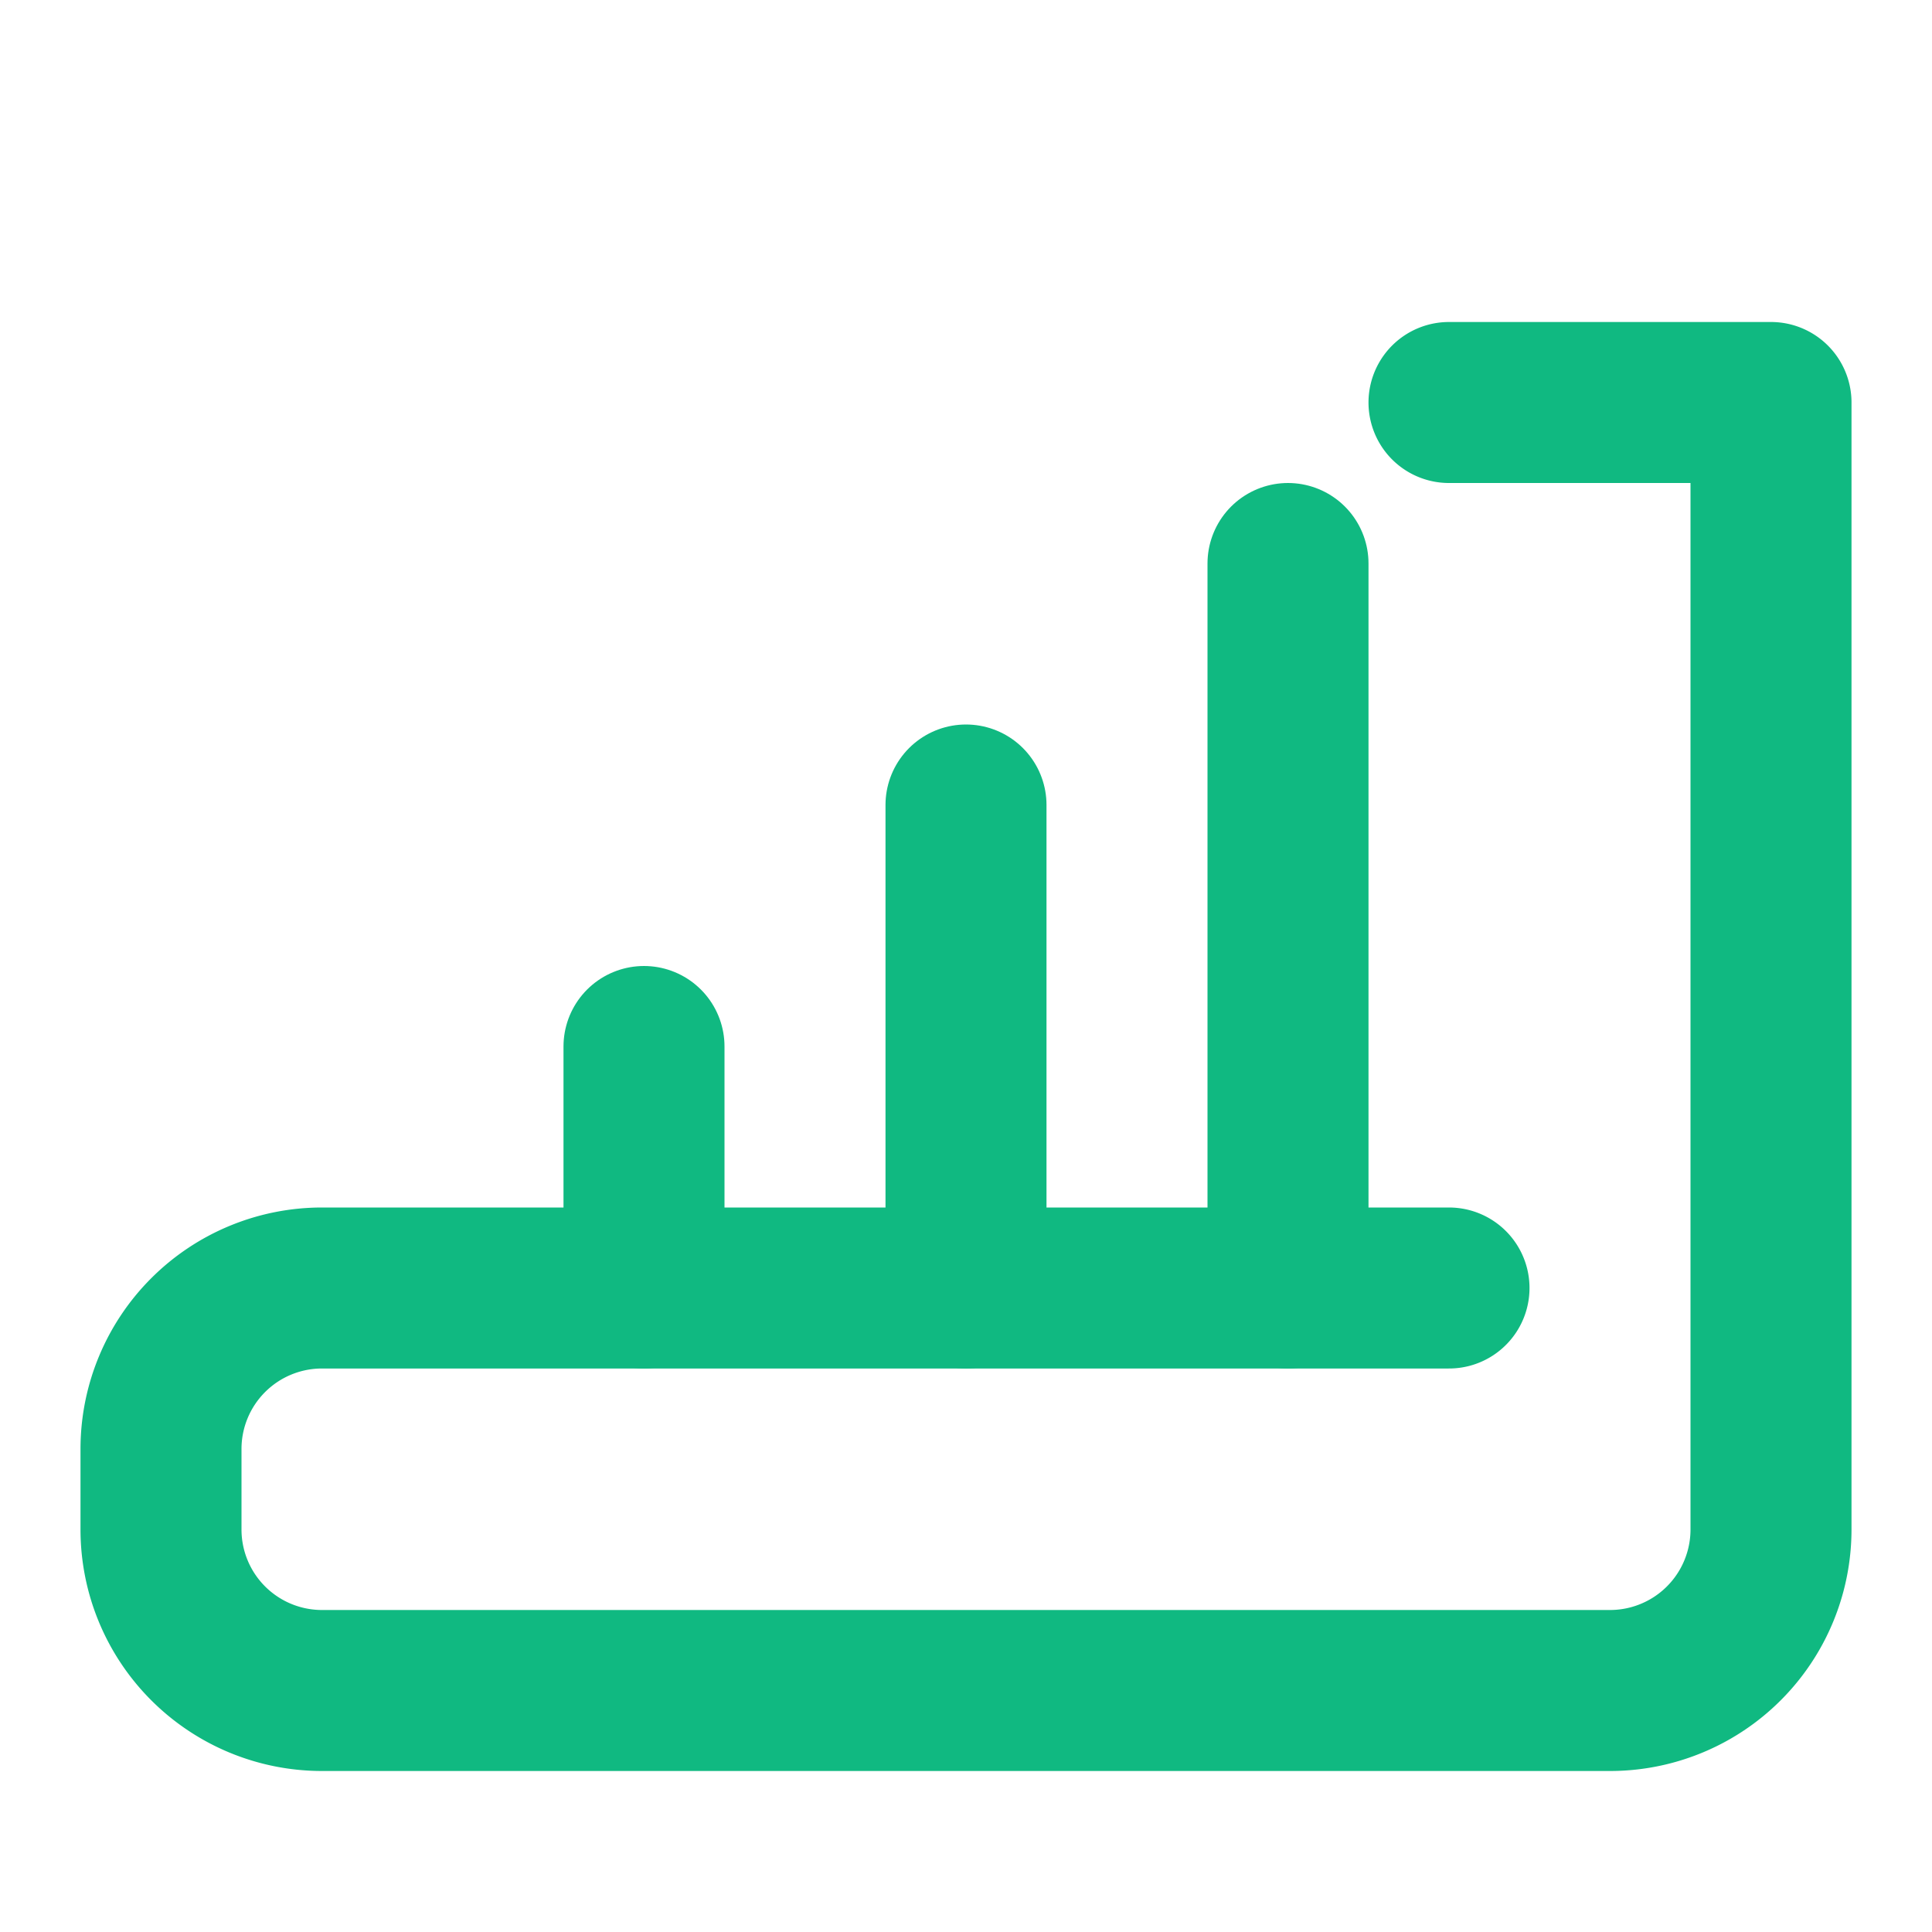 <svg xmlns="http://www.w3.org/2000/svg" width="24" height="24" viewBox="0 0 24 24" fill="none" stroke="#10b981" stroke-width="2" stroke-linecap="round" stroke-linejoin="round">
  <path d="M18 5h4v14a2 2 0 0 1-2 2H4a2 2 0 0 1-2-2v-1a2 2 0 0 1 2-2h14"/>
  <path d="M12 16v-6"/>
  <path d="M8 16v-3"/>
  <path d="M16 16v-9"/>
</svg>